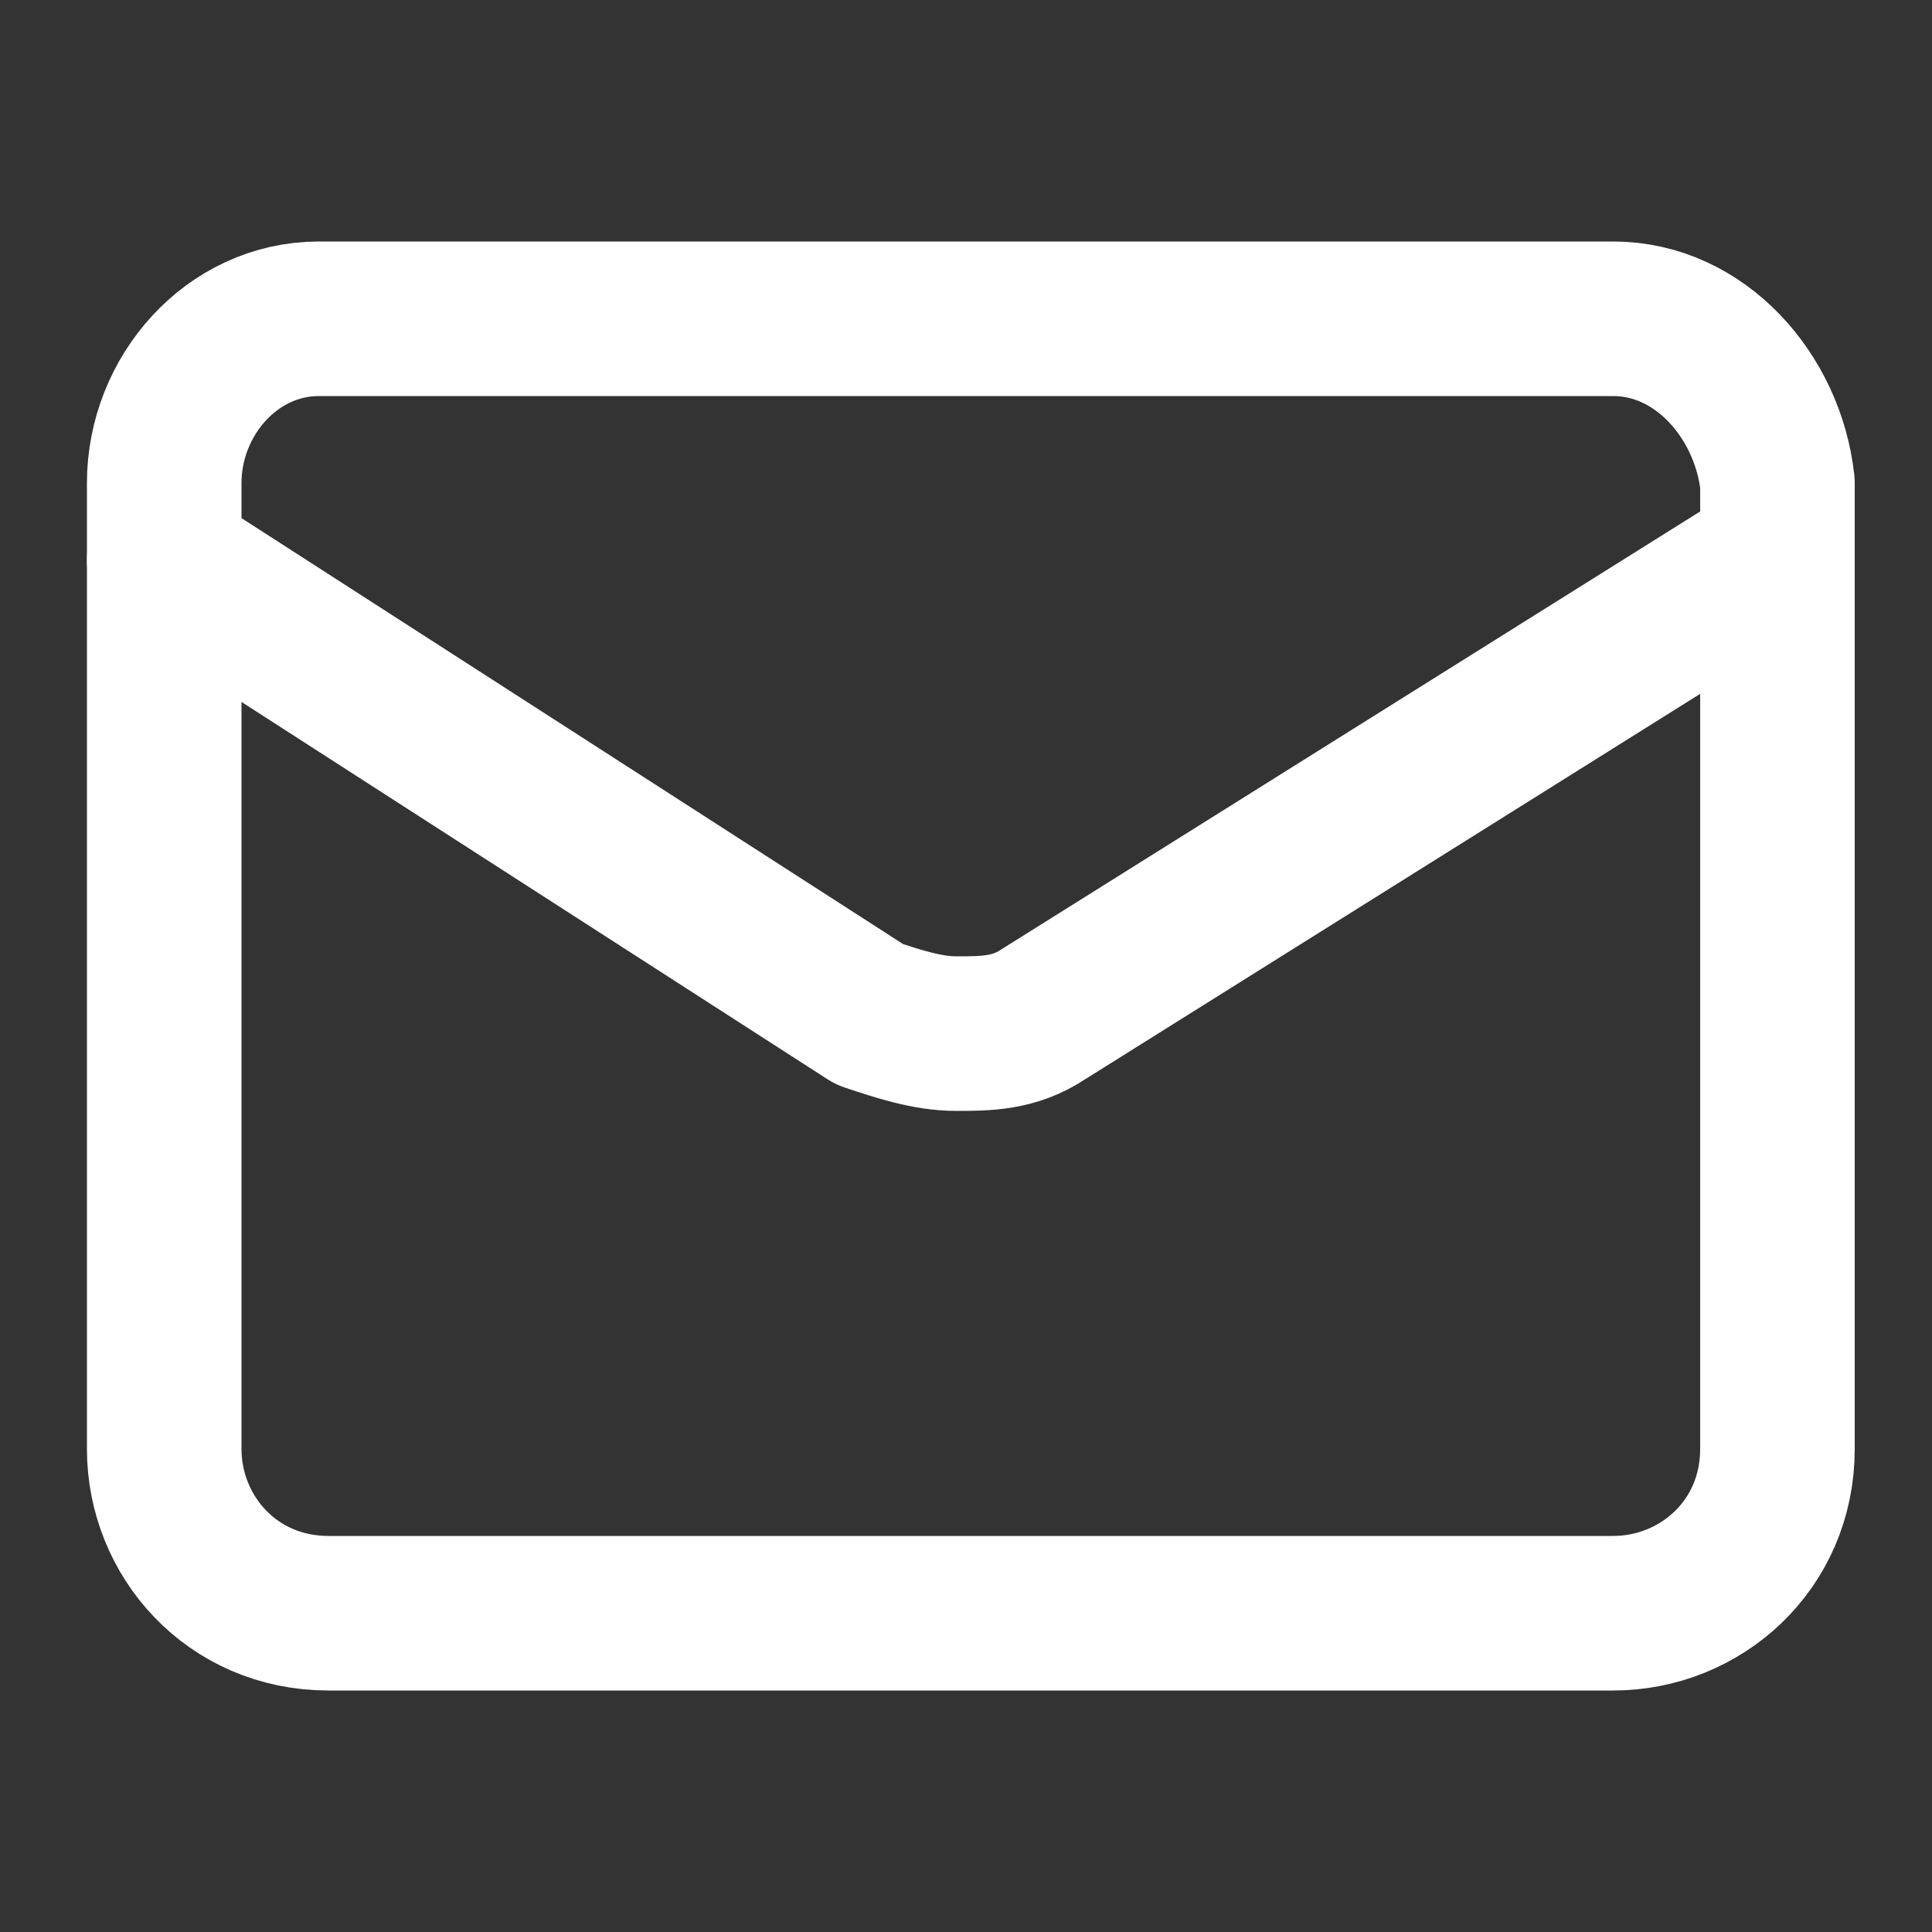 <?xml version="1.0" encoding="utf-8"?>
<!-- Generator: Adobe Illustrator 25.2.0, SVG Export Plug-In . SVG Version: 6.00 Build 0)  -->
<svg version="1.1" id="Layer_1" xmlns="http://www.w3.org/2000/svg" xmlns:xlink="http://www.w3.org/1999/xlink" x="0px" y="0px"
	 viewBox="0 0 20 20" style="enable-background:new 0 0 20 20;" xml:space="preserve">
<rect x="0" y="0" width="20" height="20" fill="#333333" stroke="none"/>
<style type="text/css">
	.st0{fill:none;stroke:#FFFFFF;stroke-width:1.6;stroke-linecap:round;stroke-linejoin:round;}
</style>
<path class="st0" d="M16.7,3.3H3.3C2.4,3.3,1.7,4.1,1.7,5v10c0,0.9,0.7,1.7,1.7,1.7h13.3c0.9,0,1.7-0.7,1.7-1.7V5
	C18.3,4.1,17.6,3.3,16.7,3.3z"/>
<path class="st0" d="M18.3,5.8l-7.5,4.7c-0.3,0.2-0.6,0.2-0.9,0.2c-0.3,0-0.6-0.1-0.9-0.2L1.7,5.8"/>
</svg>
